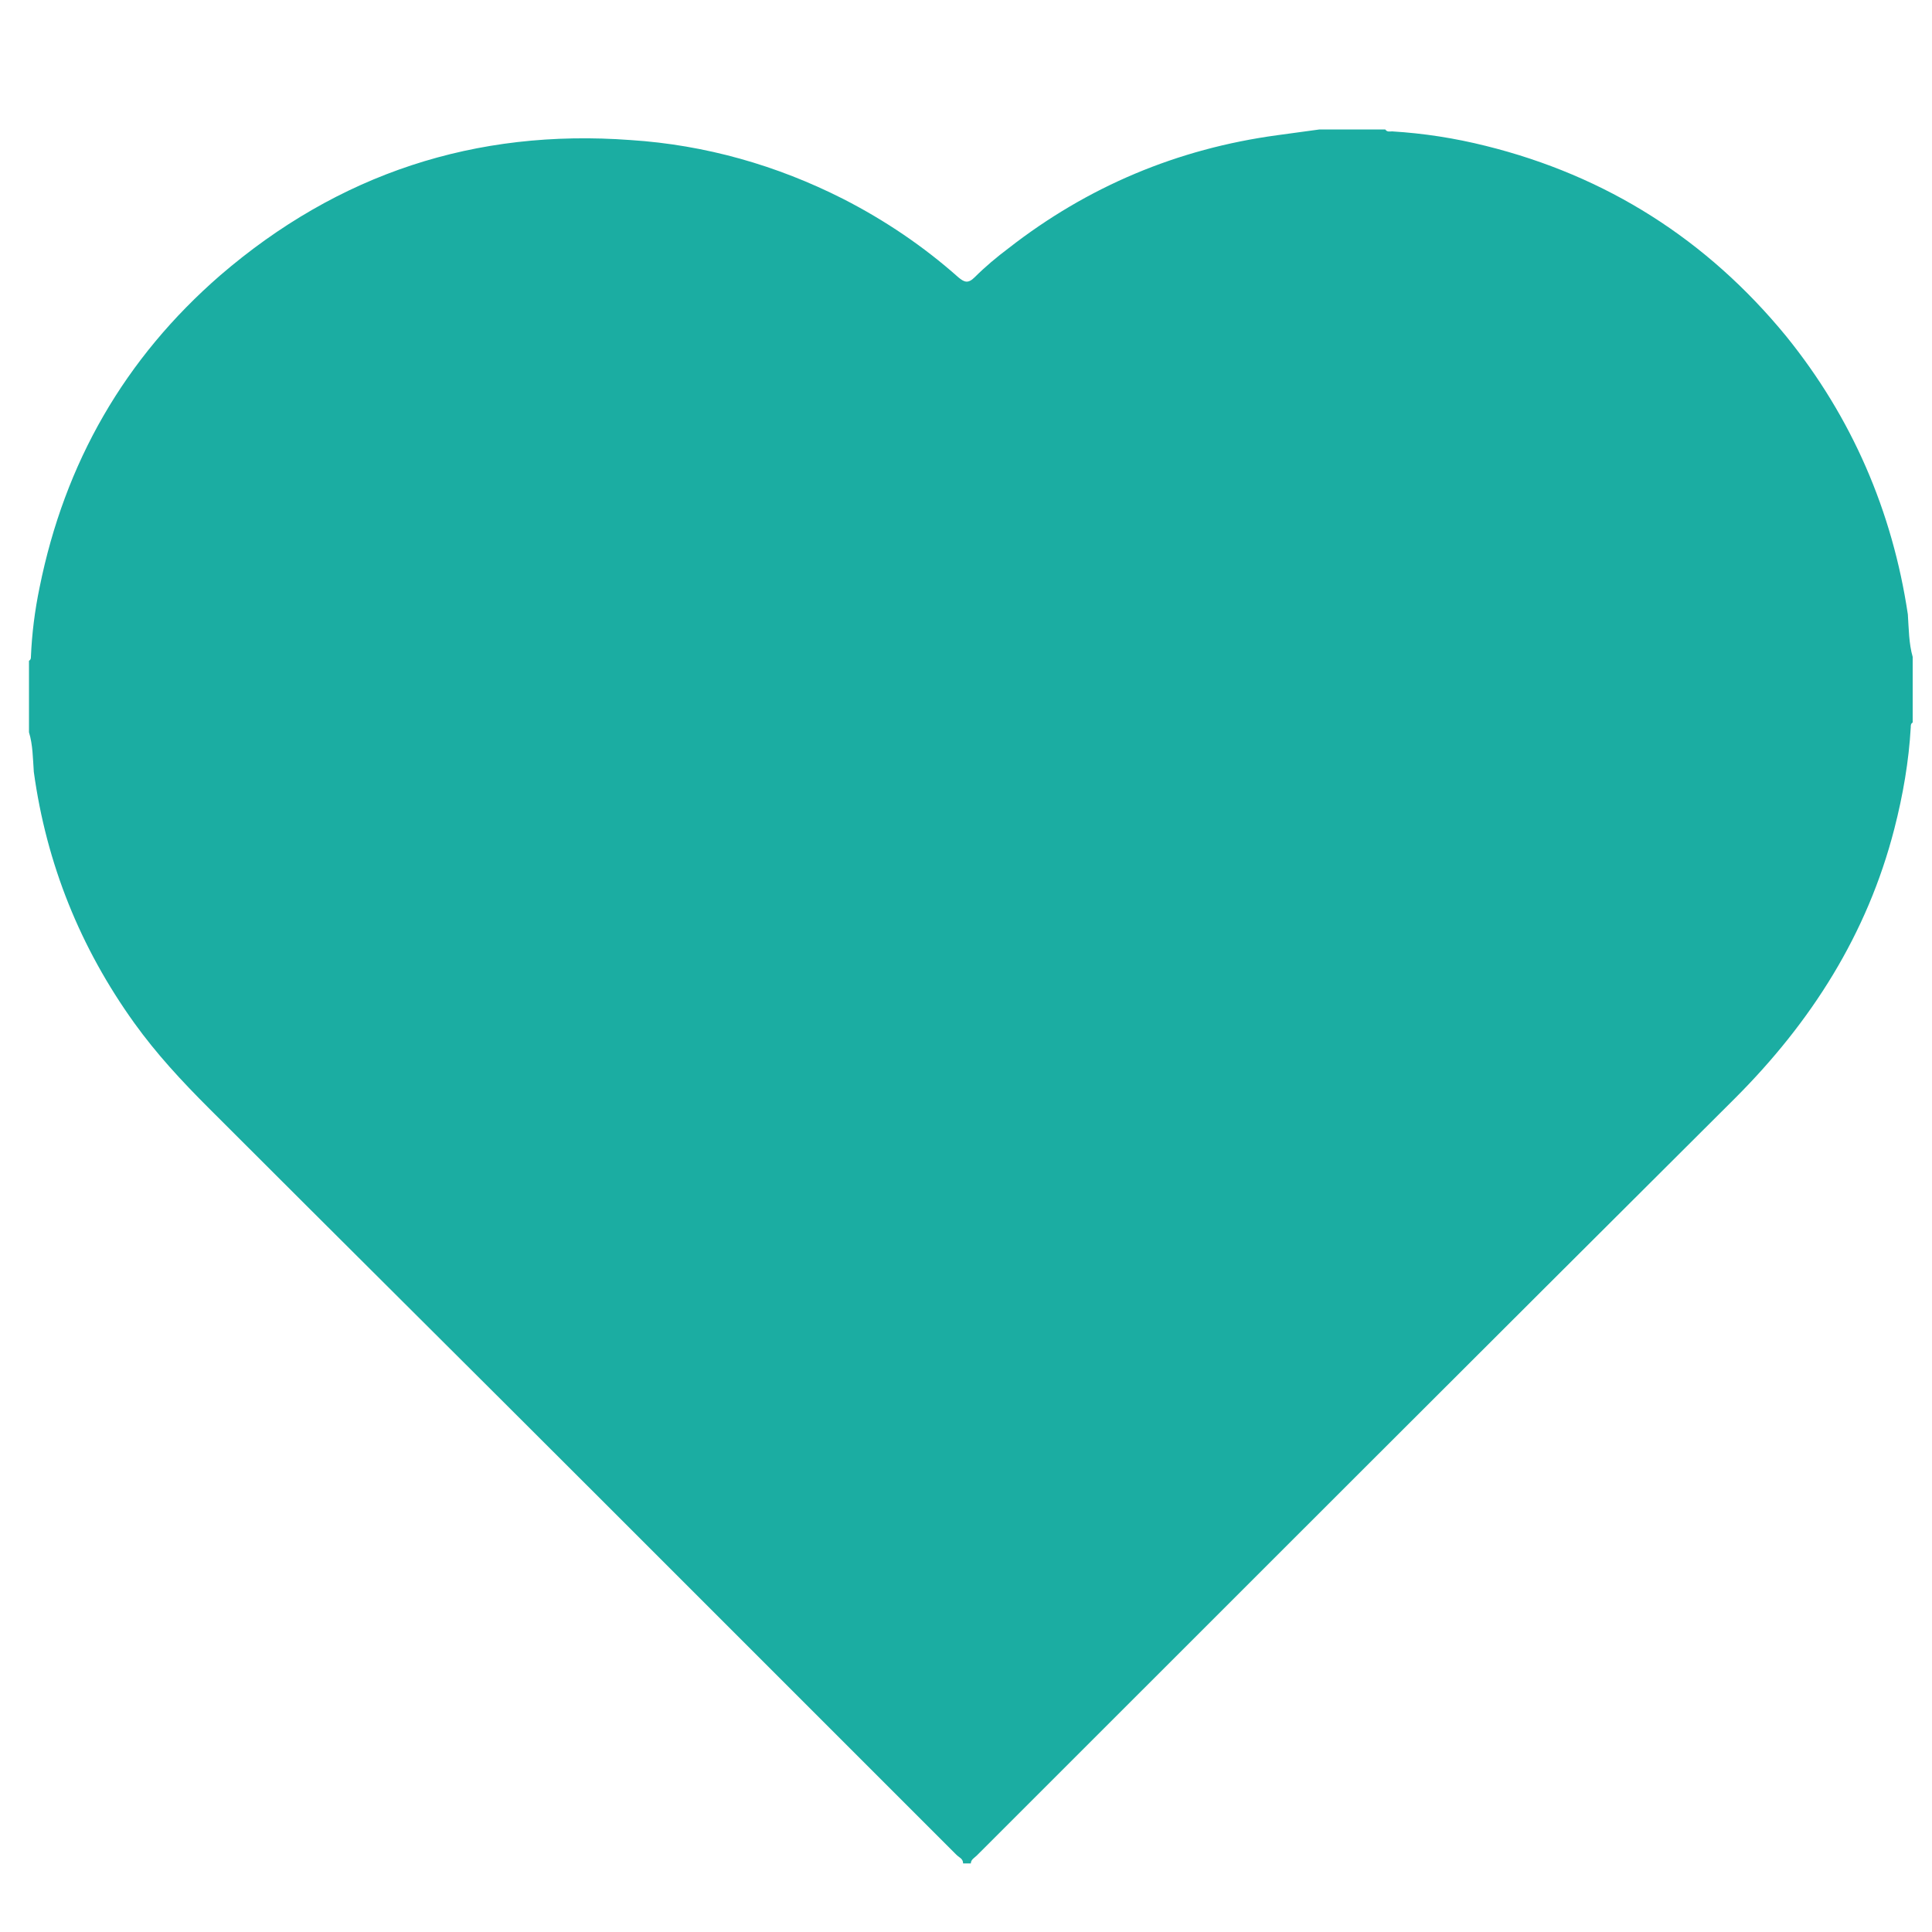 <?xml version="1.0" encoding="utf-8"?>
<!-- Generator: Adobe Illustrator 21.0.0, SVG Export Plug-In . SVG Version: 6.00 Build 0)  -->
<svg version="1.1" id="Layer_1" xmlns="http://www.w3.org/2000/svg" xmlns:xlink="http://www.w3.org/1999/xlink" x="0px" y="0px"
	 viewBox="0 0 200 200" style="enable-background:new 0 0 200 200;" xml:space="preserve">
<style type="text/css">
	.st0{fill:#1BADA2;}
</style>
<path class="st0" d="M184.9,34.8c-8.2-10-18.6-16.6-31.1-19.7c-3.2-0.8-6.4-1.3-9.7-1.5c-0.2,0-0.5,0.1-0.7-0.2h-6.8
	c-1.5,0.2-2.9,0.4-4.4,0.6c-10.3,1.4-19.6,5.3-27.8,11.7c-1.2,0.9-2.4,1.9-3.5,3c-0.7,0.7-1.1,0.5-1.7,0c-3.6-3.2-7.6-5.9-11.9-8.1
	c-6.9-3.5-14.3-5.6-22-6.1C49.2,13.3,35,18,22.8,28.5C12.9,37.1,6.7,47.9,4.1,60.8c-0.5,2.4-0.8,4.8-0.9,7.2c0,0.1,0,0.3-0.2,0.4
	v7.4c0.4,1.3,0.4,2.7,0.5,4.1c1.3,9.5,4.8,18.2,10.4,26c2.3,3.2,4.9,6,7.7,8.8C35.3,128.4,49,142,62.7,155.7
	C74.8,167.8,86.9,179.9,99,192c0.3,0.3,0.7,0.4,0.7,0.9h0.8c0-0.4,0.4-0.6,0.6-0.8c26.1-26.1,52.3-52.3,78.5-78.4
	c7.9-7.9,13.7-17,16.5-27.9c0.9-3.5,1.5-7,1.7-10.5c0-0.2,0-0.4,0.2-0.5V68c-0.4-1.4-0.4-2.9-0.5-4.4
	C195.9,52.9,191.7,43.2,184.9,34.8z"/>
</svg>
